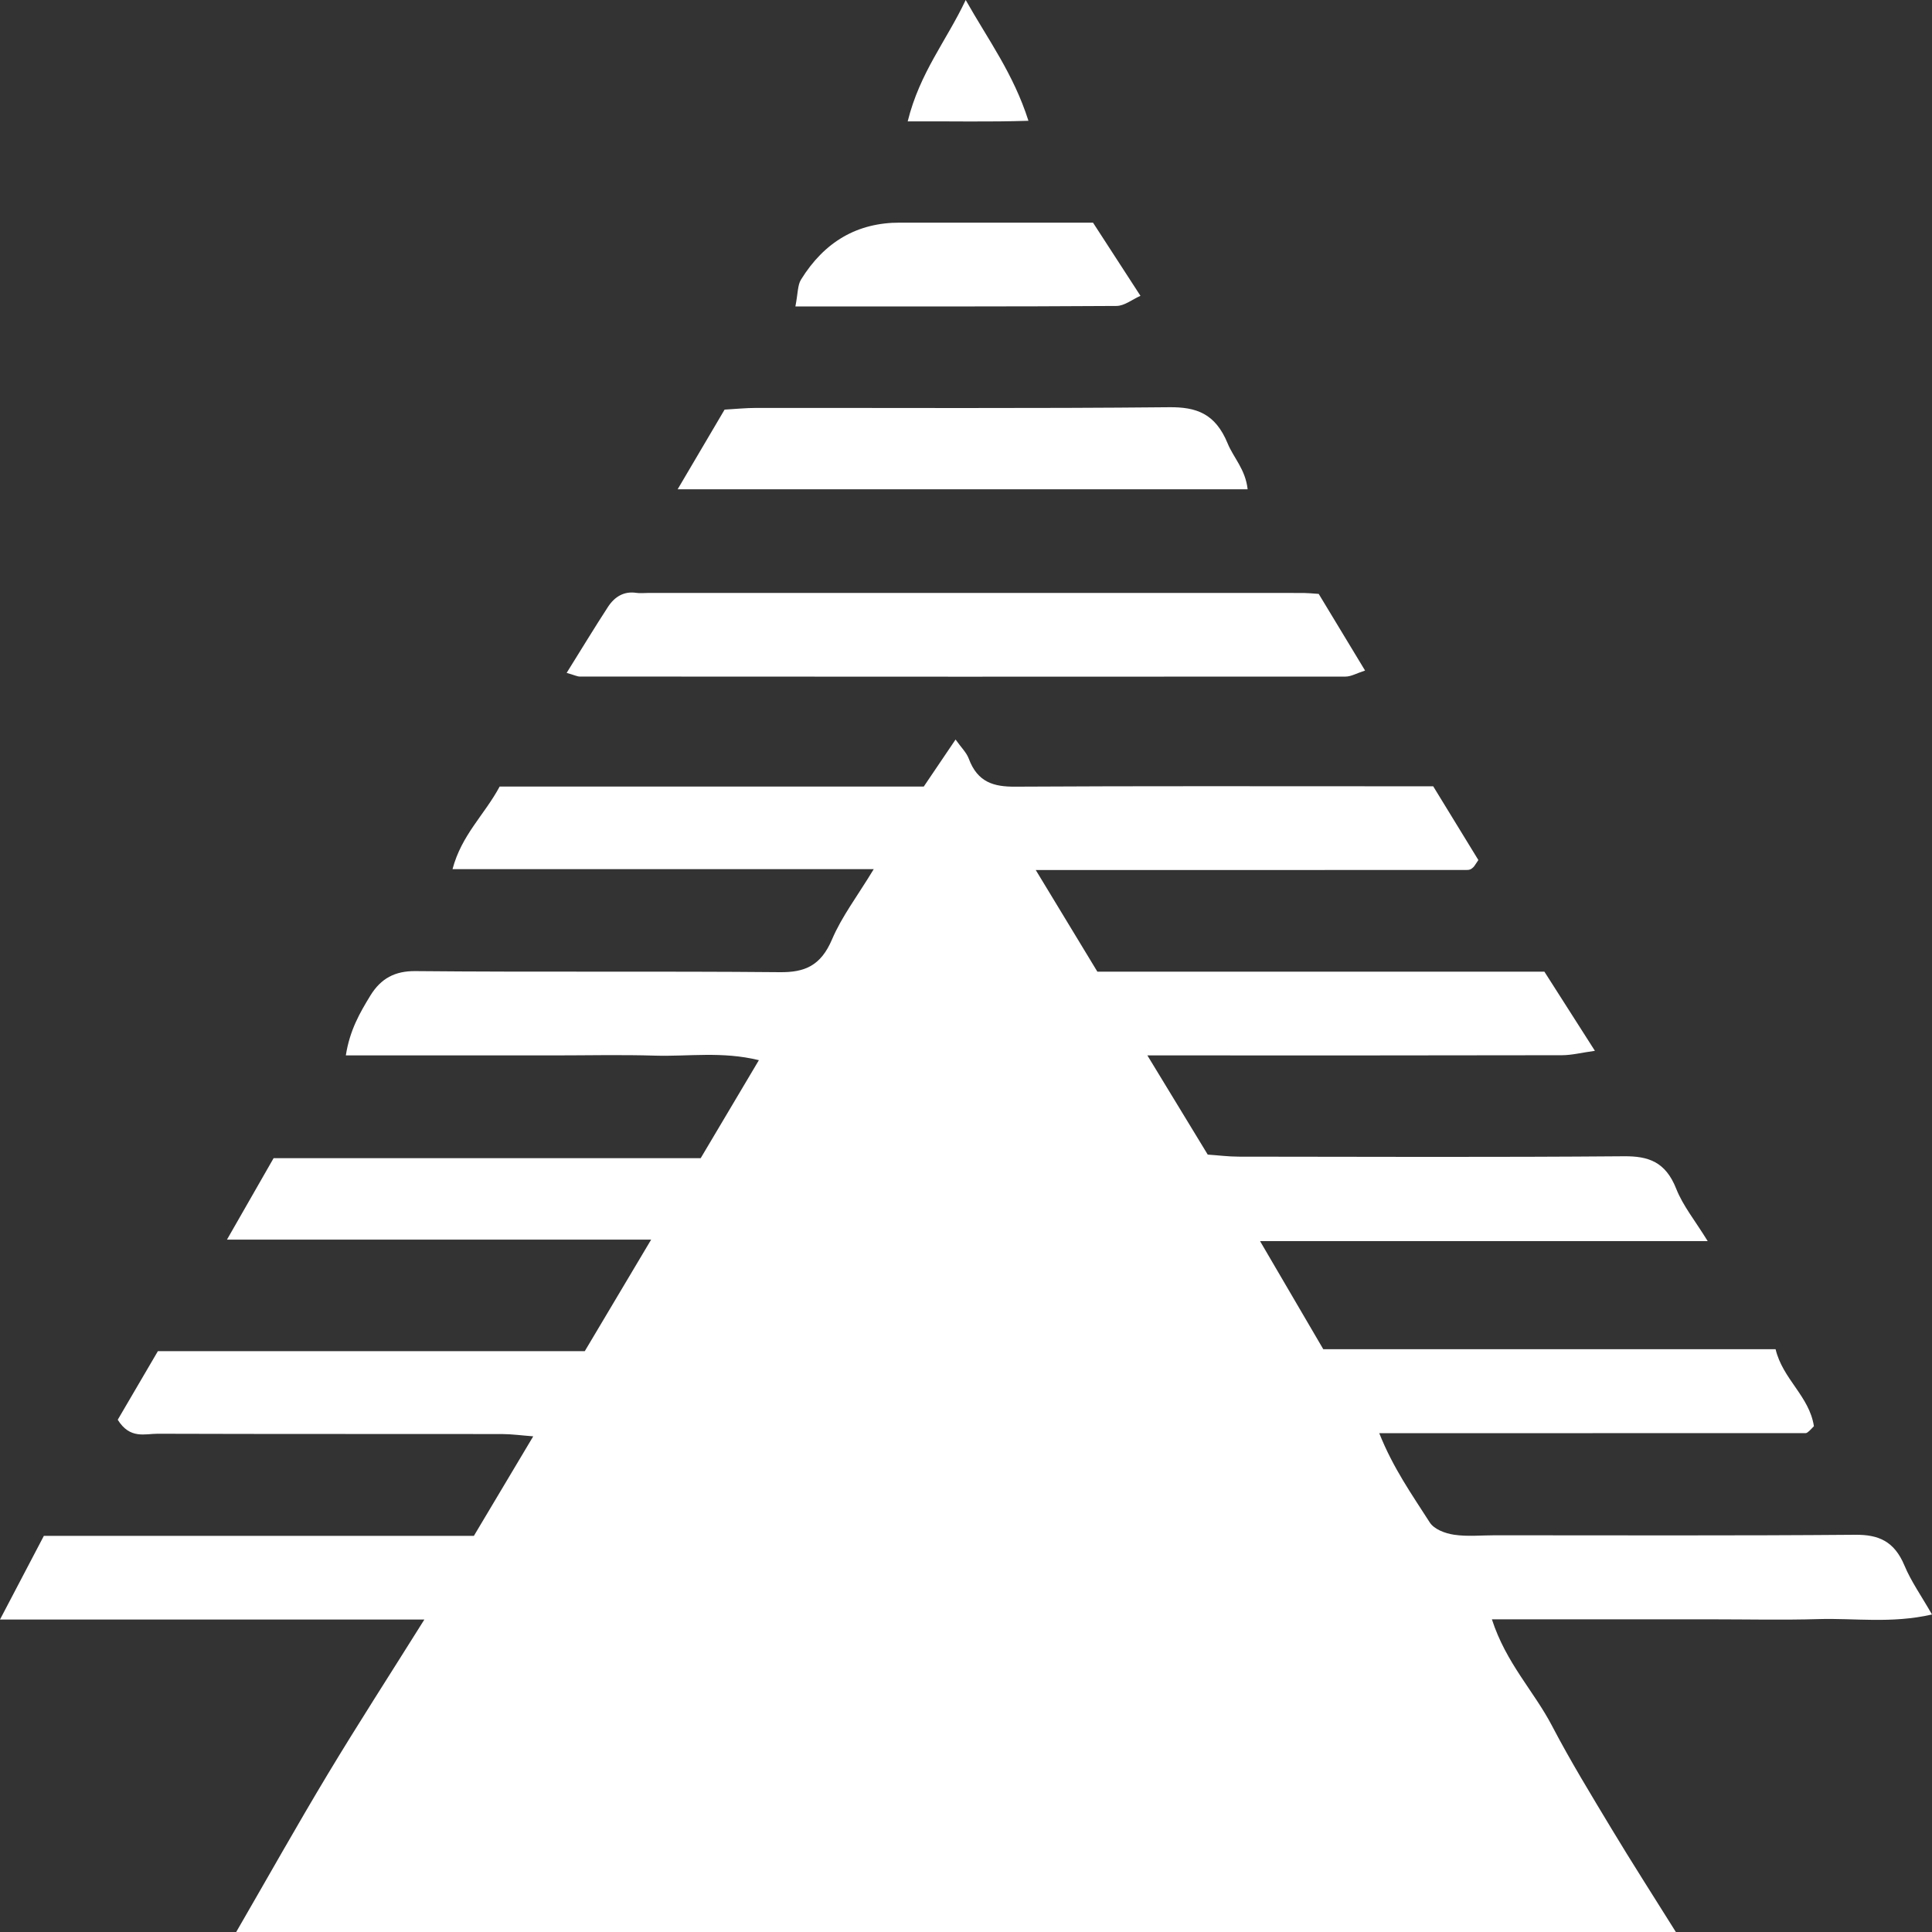 <?xml version="1.0" encoding="UTF-8"?> <svg xmlns="http://www.w3.org/2000/svg" width="50" height="50" viewBox="0 0 50 50" fill="none"><rect x="0" y="0" width="50" height="50" fill="#333333" stroke="none"/><path d="M22.612 22.494H11.711C11.946 21.605 12.539 21.087 12.931 20.356H23.907C24.182 19.95 24.432 19.58 24.73 19.139C24.877 19.347 25.012 19.474 25.072 19.635C25.301 20.251 25.725 20.362 26.268 20.359C29.52 20.34 32.772 20.349 36.024 20.349H37.091C37.501 21.019 37.889 21.654 38.26 22.258C38.175 22.382 38.158 22.416 38.133 22.44C38.108 22.466 38.078 22.489 38.047 22.501C38.015 22.514 37.978 22.515 37.942 22.515C34.269 22.516 30.595 22.516 26.805 22.516C27.372 23.451 27.884 24.296 28.4 25.147H39.969C40.386 25.801 40.79 26.433 41.276 27.195C40.931 27.243 40.679 27.308 40.426 27.309C37.244 27.316 34.063 27.314 30.882 27.314H29.694C30.254 28.233 30.739 29.031 31.256 29.881C31.512 29.898 31.787 29.934 32.061 29.934C35.384 29.938 38.707 29.951 42.029 29.924C42.658 29.919 43.103 30.064 43.38 30.764C43.555 31.208 43.866 31.584 44.195 32.12H32.61C33.205 33.137 33.715 34.009 34.246 34.917H45.952C46.138 35.696 46.824 36.13 46.944 36.91C46.873 36.983 46.848 37.013 46.82 37.036C46.793 37.058 46.762 37.089 46.732 37.089C43.094 37.091 39.456 37.091 35.695 37.091C36.057 38.001 36.548 38.689 36.999 39.396C37.115 39.581 37.403 39.684 37.626 39.718C37.972 39.771 38.331 39.733 38.684 39.733C41.795 39.733 44.905 39.746 48.016 39.72C48.61 39.715 49.021 39.881 49.286 40.513C49.459 40.928 49.721 41.295 50 41.783C48.942 42.023 47.998 41.874 47.064 41.902C46.145 41.929 45.226 41.908 44.306 41.908H38.61C38.979 43.046 39.698 43.767 40.166 44.664C40.644 45.578 41.179 46.452 41.707 47.33C42.228 48.196 42.774 49.045 43.371 50H6.113C6.946 48.561 7.695 47.224 8.482 45.916C9.264 44.617 10.085 43.347 10.983 41.913H-3.05176e-05C0.416 41.119 0.764 40.456 1.135 39.748H12.264C12.781 38.88 13.267 38.066 13.8 37.172C13.505 37.15 13.249 37.114 12.992 37.113C10.023 37.109 7.054 37.115 4.085 37.105C3.749 37.104 3.365 37.253 3.047 36.743C3.378 36.177 3.732 35.573 4.086 34.968H15.134C15.7 34.017 16.235 33.117 16.852 32.081H5.874C6.326 31.291 6.693 30.651 7.081 29.973H18.134C18.625 29.145 19.104 28.341 19.64 27.437C18.685 27.204 17.816 27.345 16.959 27.32C16.076 27.293 15.191 27.314 14.308 27.314H8.95C9.053 26.656 9.316 26.207 9.583 25.769C9.859 25.317 10.226 25.128 10.748 25.132C13.893 25.162 17.039 25.131 20.185 25.16C20.817 25.166 21.239 25.002 21.532 24.313C21.785 23.719 22.182 23.203 22.612 22.494Z" fill="white"></path><path d="M14.665 17.414C15.049 16.799 15.382 16.248 15.732 15.71C15.908 15.439 16.151 15.296 16.465 15.343C16.569 15.359 16.677 15.345 16.783 15.345C22.435 15.346 28.087 15.345 33.739 15.346C33.843 15.347 33.95 15.358 34.128 15.37C34.492 15.972 34.879 16.612 35.328 17.354C35.114 17.422 34.967 17.51 34.822 17.51C28.216 17.515 21.61 17.513 15.005 17.509C14.938 17.509 14.871 17.473 14.665 17.414Z" fill="white"></path><path d="M17.537 12.663C18.004 11.87 18.366 11.257 18.752 10.601C19.021 10.586 19.297 10.557 19.572 10.557C23.132 10.554 26.693 10.574 30.253 10.539C30.963 10.531 31.453 10.702 31.771 11.475C31.924 11.849 32.231 12.143 32.289 12.663H17.537Z" fill="white"></path><path d="M20.585 7.93C20.65 7.597 20.641 7.38 20.729 7.238C21.338 6.252 22.191 5.76 23.288 5.762H28.287C28.679 6.367 29.067 6.965 29.515 7.656C29.304 7.749 29.1 7.917 28.894 7.918C26.177 7.936 23.459 7.93 20.585 7.93Z" fill="white"></path><path d="M23.491 3.141C23.805 1.873 24.497 1.052 24.992 0C25.579 1.039 26.227 1.907 26.616 3.126C25.586 3.159 24.649 3.136 23.491 3.141Z" fill="white"></path></svg> 